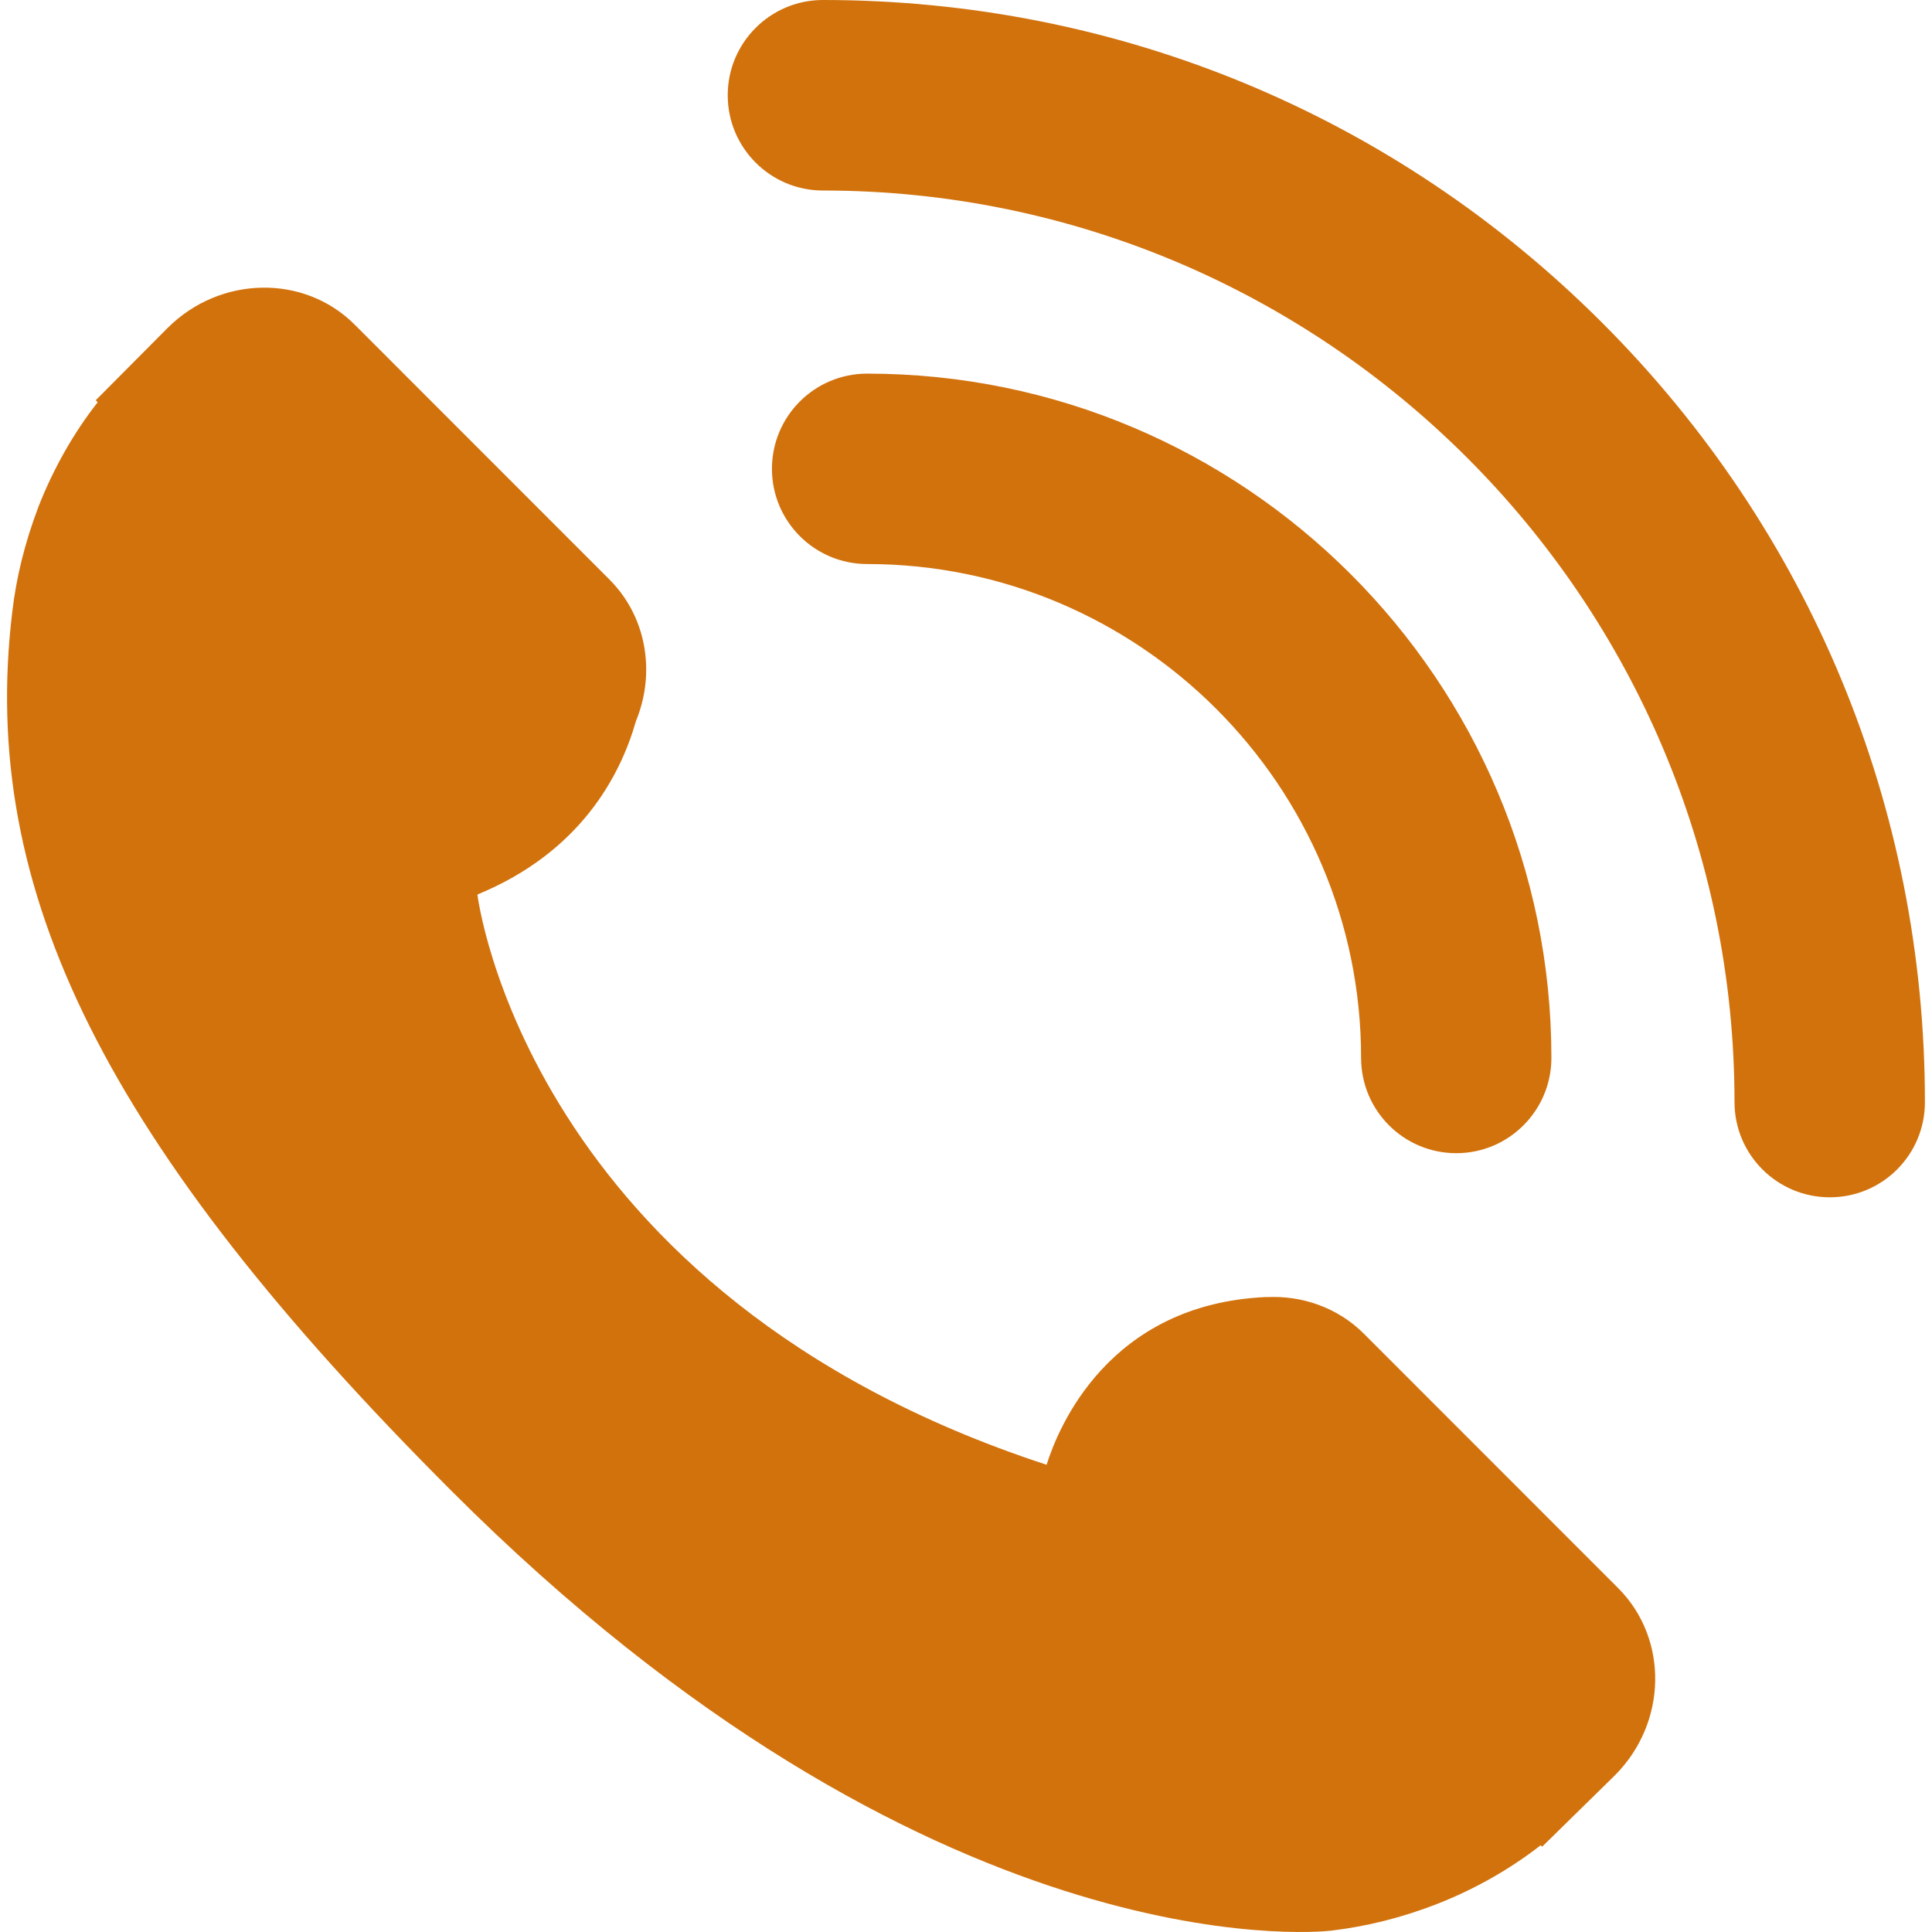<?xml version="1.0" encoding="utf-8" ?>
<!DOCTYPE svg PUBLIC "-//W3C//DTD SVG 1.1//EN" "http://www.w3.org/Graphics/SVG/1.1/DTD/svg11.dtd">
<svg xmlns="http://www.w3.org/2000/svg" width="18" height="18" viewBox="0 0 18 18" fill="none"><path fill-rule="evenodd" clip-rule="evenodd" d="M12.706 12.425C12.46 12.18 12.128 12.068 11.799 12.085L11.8 12.084C10.324 12.147 9.856 13.31 9.751 13.647C4.894 12.057 4.448 8.334 4.448 8.334L5.388 7.015L4.448 8.334C5.409 7.939 5.781 7.224 5.925 6.718C6.002 6.53 6.033 6.33 6.016 6.135V6.139V6.135C5.994 5.863 5.88 5.6 5.675 5.396L3.304 3.024C2.833 2.553 2.05 2.567 1.56 3.057L0.892 3.729L0.91 3.748C0.686 4.033 0.499 4.363 0.359 4.719C0.231 5.057 0.151 5.381 0.114 5.704C-0.199 8.3 0.988 10.672 4.207 13.891C8.657 18.341 12.243 18.005 12.398 17.988C12.735 17.948 13.058 17.867 13.386 17.74C13.739 17.602 14.068 17.415 14.354 17.192L14.368 17.205L15.045 16.541C15.534 16.052 15.548 15.27 15.077 14.797L12.706 12.425ZM17.048 11.155C16.558 11.155 16.16 10.758 16.16 10.268C16.16 5.585 12.35 1.775 7.667 1.775C7.178 1.775 6.78 1.378 6.78 0.887C6.78 0.398 7.177 0 7.667 0C10.41 0 12.988 1.068 14.927 3.007C16.866 4.946 17.934 7.525 17.934 10.267C17.935 10.758 17.538 11.155 17.048 11.155L17.048 11.155ZM13.568 10.744C13.078 10.744 12.681 10.347 12.681 9.856C12.681 7.319 10.616 5.255 8.079 5.255C7.59 5.255 7.192 4.858 7.192 4.368C7.192 3.878 7.589 3.481 8.079 3.481C11.595 3.481 14.454 6.34 14.454 9.856C14.454 10.346 14.057 10.744 13.568 10.744L13.568 10.744Z" fill="#D2720D"/></svg>